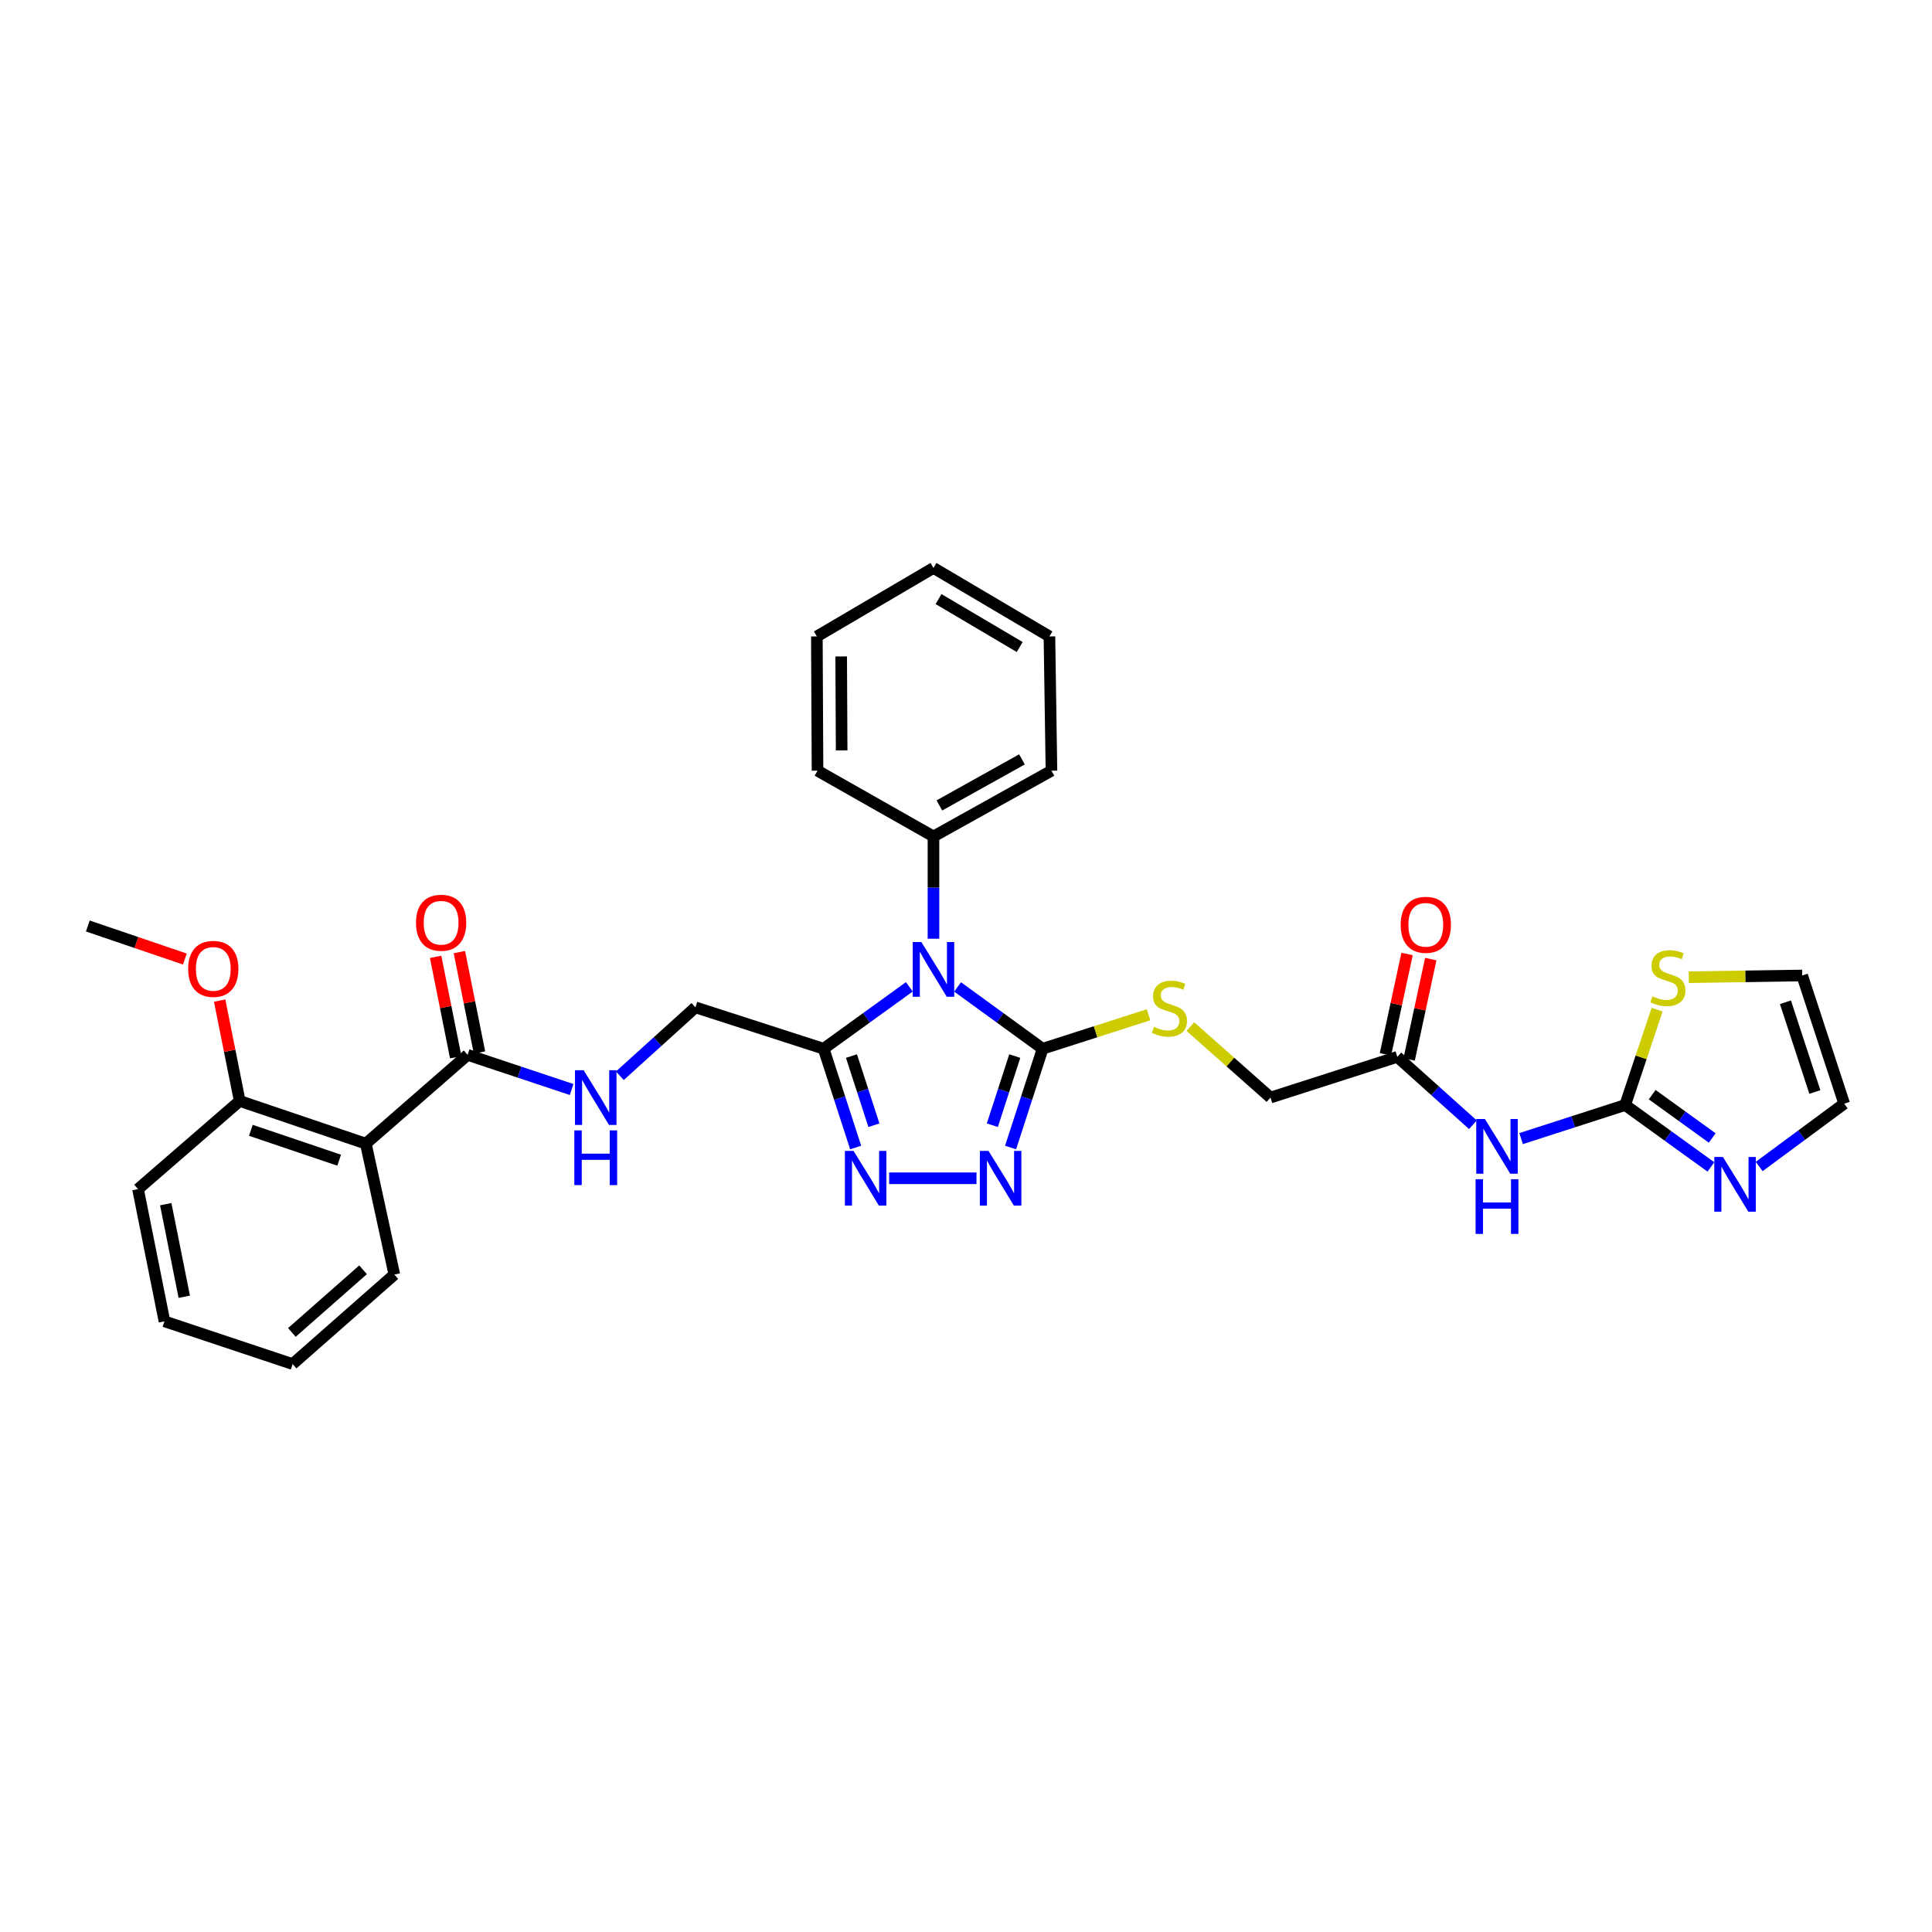 <?xml version='1.0' encoding='iso-8859-1'?>
<svg version='1.1' baseProfile='full'
              xmlns='http://www.w3.org/2000/svg'
                      xmlns:rdkit='http://www.rdkit.org/xml'
                      xmlns:xlink='http://www.w3.org/1999/xlink'
                  xml:space='preserve'
width='1000px' height='1000px' viewBox='0 0 1000 1000'>
<!-- END OF HEADER -->
<rect style='opacity:1.0;fill:#FFFFFF;stroke:none' width='1000' height='1000' x='0' y='0'> </rect>
<path class='bond-0' d='M 495.651,510.838 L 517.657,526.832' style='fill:none;fill-rule:evenodd;stroke:#0000FF;stroke-width:6px;stroke-linecap:butt;stroke-linejoin:miter;stroke-opacity:1' />
<path class='bond-0' d='M 517.657,526.832 L 539.662,542.826' style='fill:none;fill-rule:evenodd;stroke:#000000;stroke-width:6px;stroke-linecap:butt;stroke-linejoin:miter;stroke-opacity:1' />
<path class='bond-1' d='M 470.672,510.785 L 448.489,526.805' style='fill:none;fill-rule:evenodd;stroke:#0000FF;stroke-width:6px;stroke-linecap:butt;stroke-linejoin:miter;stroke-opacity:1' />
<path class='bond-1' d='M 448.489,526.805 L 426.306,542.826' style='fill:none;fill-rule:evenodd;stroke:#000000;stroke-width:6px;stroke-linecap:butt;stroke-linejoin:miter;stroke-opacity:1' />
<path class='bond-13' d='M 483.165,485.883 L 483.165,459.418' style='fill:none;fill-rule:evenodd;stroke:#0000FF;stroke-width:6px;stroke-linecap:butt;stroke-linejoin:miter;stroke-opacity:1' />
<path class='bond-13' d='M 483.165,459.418 L 483.165,432.954' style='fill:none;fill-rule:evenodd;stroke:#000000;stroke-width:6px;stroke-linecap:butt;stroke-linejoin:miter;stroke-opacity:1' />
<path class='bond-2' d='M 539.662,542.826 L 531.371,568.388' style='fill:none;fill-rule:evenodd;stroke:#000000;stroke-width:6px;stroke-linecap:butt;stroke-linejoin:miter;stroke-opacity:1' />
<path class='bond-2' d='M 531.371,568.388 L 523.079,593.95' style='fill:none;fill-rule:evenodd;stroke:#0000FF;stroke-width:6px;stroke-linecap:butt;stroke-linejoin:miter;stroke-opacity:1' />
<path class='bond-2' d='M 525.244,546.624 L 519.44,564.518' style='fill:none;fill-rule:evenodd;stroke:#000000;stroke-width:6px;stroke-linecap:butt;stroke-linejoin:miter;stroke-opacity:1' />
<path class='bond-2' d='M 519.44,564.518 L 513.636,582.411' style='fill:none;fill-rule:evenodd;stroke:#0000FF;stroke-width:6px;stroke-linecap:butt;stroke-linejoin:miter;stroke-opacity:1' />
<path class='bond-9' d='M 539.662,542.826 L 567.08,534.033' style='fill:none;fill-rule:evenodd;stroke:#000000;stroke-width:6px;stroke-linecap:butt;stroke-linejoin:miter;stroke-opacity:1' />
<path class='bond-9' d='M 567.08,534.033 L 594.498,525.24' style='fill:none;fill-rule:evenodd;stroke:#CCCC00;stroke-width:6px;stroke-linecap:butt;stroke-linejoin:miter;stroke-opacity:1' />
<path class='bond-3' d='M 426.306,542.826 L 434.597,568.388' style='fill:none;fill-rule:evenodd;stroke:#000000;stroke-width:6px;stroke-linecap:butt;stroke-linejoin:miter;stroke-opacity:1' />
<path class='bond-3' d='M 434.597,568.388 L 442.889,593.95' style='fill:none;fill-rule:evenodd;stroke:#0000FF;stroke-width:6px;stroke-linecap:butt;stroke-linejoin:miter;stroke-opacity:1' />
<path class='bond-3' d='M 440.724,546.624 L 446.528,564.518' style='fill:none;fill-rule:evenodd;stroke:#000000;stroke-width:6px;stroke-linecap:butt;stroke-linejoin:miter;stroke-opacity:1' />
<path class='bond-3' d='M 446.528,564.518 L 452.332,582.411' style='fill:none;fill-rule:evenodd;stroke:#0000FF;stroke-width:6px;stroke-linecap:butt;stroke-linejoin:miter;stroke-opacity:1' />
<path class='bond-14' d='M 426.306,542.826 L 359.957,521.406' style='fill:none;fill-rule:evenodd;stroke:#000000;stroke-width:6px;stroke-linecap:butt;stroke-linejoin:miter;stroke-opacity:1' />
<path class='bond-32' d='M 505.428,609.872 L 460.228,609.872' style='fill:none;fill-rule:evenodd;stroke:#0000FF;stroke-width:6px;stroke-linecap:butt;stroke-linejoin:miter;stroke-opacity:1' />
<path class='bond-4' d='M 841.176,571.959 L 814.252,580.648' style='fill:none;fill-rule:evenodd;stroke:#000000;stroke-width:6px;stroke-linecap:butt;stroke-linejoin:miter;stroke-opacity:1' />
<path class='bond-4' d='M 814.252,580.648 L 787.329,589.336' style='fill:none;fill-rule:evenodd;stroke:#0000FF;stroke-width:6px;stroke-linecap:butt;stroke-linejoin:miter;stroke-opacity:1' />
<path class='bond-8' d='M 841.176,571.959 L 863.369,587.978' style='fill:none;fill-rule:evenodd;stroke:#000000;stroke-width:6px;stroke-linecap:butt;stroke-linejoin:miter;stroke-opacity:1' />
<path class='bond-8' d='M 863.369,587.978 L 885.562,603.997' style='fill:none;fill-rule:evenodd;stroke:#0000FF;stroke-width:6px;stroke-linecap:butt;stroke-linejoin:miter;stroke-opacity:1' />
<path class='bond-8' d='M 855.174,566.595 L 870.709,577.808' style='fill:none;fill-rule:evenodd;stroke:#000000;stroke-width:6px;stroke-linecap:butt;stroke-linejoin:miter;stroke-opacity:1' />
<path class='bond-8' d='M 870.709,577.808 L 886.245,589.021' style='fill:none;fill-rule:evenodd;stroke:#0000FF;stroke-width:6px;stroke-linecap:butt;stroke-linejoin:miter;stroke-opacity:1' />
<path class='bond-10' d='M 841.176,571.959 L 849.449,547.272' style='fill:none;fill-rule:evenodd;stroke:#000000;stroke-width:6px;stroke-linecap:butt;stroke-linejoin:miter;stroke-opacity:1' />
<path class='bond-10' d='M 849.449,547.272 L 857.722,522.585' style='fill:none;fill-rule:evenodd;stroke:#CCCC00;stroke-width:6px;stroke-linecap:butt;stroke-linejoin:miter;stroke-opacity:1' />
<path class='bond-5' d='M 762.373,582.166 L 742.807,564.6' style='fill:none;fill-rule:evenodd;stroke:#0000FF;stroke-width:6px;stroke-linecap:butt;stroke-linejoin:miter;stroke-opacity:1' />
<path class='bond-5' d='M 742.807,564.6 L 723.242,547.034' style='fill:none;fill-rule:evenodd;stroke:#000000;stroke-width:6px;stroke-linecap:butt;stroke-linejoin:miter;stroke-opacity:1' />
<path class='bond-6' d='M 189.358,591.957 L 242.03,545.996' style='fill:none;fill-rule:evenodd;stroke:#000000;stroke-width:6px;stroke-linecap:butt;stroke-linejoin:miter;stroke-opacity:1' />
<path class='bond-16' d='M 189.358,591.957 L 124.075,569.854' style='fill:none;fill-rule:evenodd;stroke:#000000;stroke-width:6px;stroke-linecap:butt;stroke-linejoin:miter;stroke-opacity:1' />
<path class='bond-16' d='M 175.544,600.522 L 129.845,585.05' style='fill:none;fill-rule:evenodd;stroke:#000000;stroke-width:6px;stroke-linecap:butt;stroke-linejoin:miter;stroke-opacity:1' />
<path class='bond-21' d='M 189.358,591.957 L 204.103,659.714' style='fill:none;fill-rule:evenodd;stroke:#000000;stroke-width:6px;stroke-linecap:butt;stroke-linejoin:miter;stroke-opacity:1' />
<path class='bond-7' d='M 242.03,545.996 L 268.947,554.966' style='fill:none;fill-rule:evenodd;stroke:#000000;stroke-width:6px;stroke-linecap:butt;stroke-linejoin:miter;stroke-opacity:1' />
<path class='bond-7' d='M 268.947,554.966 L 295.864,563.937' style='fill:none;fill-rule:evenodd;stroke:#0000FF;stroke-width:6px;stroke-linecap:butt;stroke-linejoin:miter;stroke-opacity:1' />
<path class='bond-18' d='M 248.179,544.765 L 242.978,518.784' style='fill:none;fill-rule:evenodd;stroke:#000000;stroke-width:6px;stroke-linecap:butt;stroke-linejoin:miter;stroke-opacity:1' />
<path class='bond-18' d='M 242.978,518.784 L 237.777,492.803' style='fill:none;fill-rule:evenodd;stroke:#FF0000;stroke-width:6px;stroke-linecap:butt;stroke-linejoin:miter;stroke-opacity:1' />
<path class='bond-18' d='M 235.88,547.227 L 230.679,521.246' style='fill:none;fill-rule:evenodd;stroke:#000000;stroke-width:6px;stroke-linecap:butt;stroke-linejoin:miter;stroke-opacity:1' />
<path class='bond-18' d='M 230.679,521.246 L 225.478,495.265' style='fill:none;fill-rule:evenodd;stroke:#FF0000;stroke-width:6px;stroke-linecap:butt;stroke-linejoin:miter;stroke-opacity:1' />
<path class='bond-15' d='M 910.552,603.778 L 932.549,587.52' style='fill:none;fill-rule:evenodd;stroke:#0000FF;stroke-width:6px;stroke-linecap:butt;stroke-linejoin:miter;stroke-opacity:1' />
<path class='bond-15' d='M 932.549,587.52 L 954.545,571.262' style='fill:none;fill-rule:evenodd;stroke:#000000;stroke-width:6px;stroke-linecap:butt;stroke-linejoin:miter;stroke-opacity:1' />
<path class='bond-20' d='M 616.127,531.365 L 636.862,549.732' style='fill:none;fill-rule:evenodd;stroke:#CCCC00;stroke-width:6px;stroke-linecap:butt;stroke-linejoin:miter;stroke-opacity:1' />
<path class='bond-20' d='M 636.862,549.732 L 657.596,568.099' style='fill:none;fill-rule:evenodd;stroke:#000000;stroke-width:6px;stroke-linecap:butt;stroke-linejoin:miter;stroke-opacity:1' />
<path class='bond-17' d='M 874.11,505.801 L 903.454,505.357' style='fill:none;fill-rule:evenodd;stroke:#CCCC00;stroke-width:6px;stroke-linecap:butt;stroke-linejoin:miter;stroke-opacity:1' />
<path class='bond-17' d='M 903.454,505.357 L 932.798,504.912' style='fill:none;fill-rule:evenodd;stroke:#000000;stroke-width:6px;stroke-linecap:butt;stroke-linejoin:miter;stroke-opacity:1' />
<path class='bond-11' d='M 723.242,547.034 L 657.596,568.099' style='fill:none;fill-rule:evenodd;stroke:#000000;stroke-width:6px;stroke-linecap:butt;stroke-linejoin:miter;stroke-opacity:1' />
<path class='bond-19' d='M 729.372,548.355 L 734.966,522.39' style='fill:none;fill-rule:evenodd;stroke:#000000;stroke-width:6px;stroke-linecap:butt;stroke-linejoin:miter;stroke-opacity:1' />
<path class='bond-19' d='M 734.966,522.39 L 740.56,496.425' style='fill:none;fill-rule:evenodd;stroke:#FF0000;stroke-width:6px;stroke-linecap:butt;stroke-linejoin:miter;stroke-opacity:1' />
<path class='bond-19' d='M 717.111,545.713 L 722.705,519.749' style='fill:none;fill-rule:evenodd;stroke:#000000;stroke-width:6px;stroke-linecap:butt;stroke-linejoin:miter;stroke-opacity:1' />
<path class='bond-19' d='M 722.705,519.749 L 728.299,493.784' style='fill:none;fill-rule:evenodd;stroke:#FF0000;stroke-width:6px;stroke-linecap:butt;stroke-linejoin:miter;stroke-opacity:1' />
<path class='bond-12' d='M 320.831,556.807 L 340.394,539.106' style='fill:none;fill-rule:evenodd;stroke:#0000FF;stroke-width:6px;stroke-linecap:butt;stroke-linejoin:miter;stroke-opacity:1' />
<path class='bond-12' d='M 340.394,539.106 L 359.957,521.406' style='fill:none;fill-rule:evenodd;stroke:#000000;stroke-width:6px;stroke-linecap:butt;stroke-linejoin:miter;stroke-opacity:1' />
<path class='bond-23' d='M 483.165,432.954 L 544.233,398.908' style='fill:none;fill-rule:evenodd;stroke:#000000;stroke-width:6px;stroke-linecap:butt;stroke-linejoin:miter;stroke-opacity:1' />
<path class='bond-23' d='M 486.218,416.892 L 528.965,393.06' style='fill:none;fill-rule:evenodd;stroke:#000000;stroke-width:6px;stroke-linecap:butt;stroke-linejoin:miter;stroke-opacity:1' />
<path class='bond-24' d='M 483.165,432.954 L 423.143,398.908' style='fill:none;fill-rule:evenodd;stroke:#000000;stroke-width:6px;stroke-linecap:butt;stroke-linejoin:miter;stroke-opacity:1' />
<path class='bond-35' d='M 954.545,571.262 L 932.798,504.912' style='fill:none;fill-rule:evenodd;stroke:#000000;stroke-width:6px;stroke-linecap:butt;stroke-linejoin:miter;stroke-opacity:1' />
<path class='bond-35' d='M 939.365,565.216 L 924.142,518.771' style='fill:none;fill-rule:evenodd;stroke:#000000;stroke-width:6px;stroke-linecap:butt;stroke-linejoin:miter;stroke-opacity:1' />
<path class='bond-22' d='M 124.075,569.854 L 118.885,543.884' style='fill:none;fill-rule:evenodd;stroke:#000000;stroke-width:6px;stroke-linecap:butt;stroke-linejoin:miter;stroke-opacity:1' />
<path class='bond-22' d='M 118.885,543.884 L 113.695,517.913' style='fill:none;fill-rule:evenodd;stroke:#FF0000;stroke-width:6px;stroke-linecap:butt;stroke-linejoin:miter;stroke-opacity:1' />
<path class='bond-25' d='M 124.075,569.854 L 71.438,615.481' style='fill:none;fill-rule:evenodd;stroke:#000000;stroke-width:6px;stroke-linecap:butt;stroke-linejoin:miter;stroke-opacity:1' />
<path class='bond-27' d='M 204.103,659.714 L 151.466,706.038' style='fill:none;fill-rule:evenodd;stroke:#000000;stroke-width:6px;stroke-linecap:butt;stroke-linejoin:miter;stroke-opacity:1' />
<path class='bond-27' d='M 187.921,657.247 L 151.075,689.674' style='fill:none;fill-rule:evenodd;stroke:#000000;stroke-width:6px;stroke-linecap:butt;stroke-linejoin:miter;stroke-opacity:1' />
<path class='bond-26' d='M 95.681,496.396 L 70.568,487.844' style='fill:none;fill-rule:evenodd;stroke:#FF0000;stroke-width:6px;stroke-linecap:butt;stroke-linejoin:miter;stroke-opacity:1' />
<path class='bond-26' d='M 70.568,487.844 L 45.455,479.291' style='fill:none;fill-rule:evenodd;stroke:#000000;stroke-width:6px;stroke-linecap:butt;stroke-linejoin:miter;stroke-opacity:1' />
<path class='bond-28' d='M 544.233,398.908 L 543.181,329.416' style='fill:none;fill-rule:evenodd;stroke:#000000;stroke-width:6px;stroke-linecap:butt;stroke-linejoin:miter;stroke-opacity:1' />
<path class='bond-29' d='M 423.143,398.908 L 422.801,329.416' style='fill:none;fill-rule:evenodd;stroke:#000000;stroke-width:6px;stroke-linecap:butt;stroke-linejoin:miter;stroke-opacity:1' />
<path class='bond-29' d='M 435.634,388.422 L 435.395,339.778' style='fill:none;fill-rule:evenodd;stroke:#000000;stroke-width:6px;stroke-linecap:butt;stroke-linejoin:miter;stroke-opacity:1' />
<path class='bond-34' d='M 71.438,615.481 L 85.13,683.921' style='fill:none;fill-rule:evenodd;stroke:#000000;stroke-width:6px;stroke-linecap:butt;stroke-linejoin:miter;stroke-opacity:1' />
<path class='bond-34' d='M 85.791,623.287 L 95.375,671.195' style='fill:none;fill-rule:evenodd;stroke:#000000;stroke-width:6px;stroke-linecap:butt;stroke-linejoin:miter;stroke-opacity:1' />
<path class='bond-30' d='M 151.466,706.038 L 85.13,683.921' style='fill:none;fill-rule:evenodd;stroke:#000000;stroke-width:6px;stroke-linecap:butt;stroke-linejoin:miter;stroke-opacity:1' />
<path class='bond-33' d='M 543.181,329.416 L 483.165,293.962' style='fill:none;fill-rule:evenodd;stroke:#000000;stroke-width:6px;stroke-linecap:butt;stroke-linejoin:miter;stroke-opacity:1' />
<path class='bond-33' d='M 527.799,334.897 L 485.788,310.079' style='fill:none;fill-rule:evenodd;stroke:#000000;stroke-width:6px;stroke-linecap:butt;stroke-linejoin:miter;stroke-opacity:1' />
<path class='bond-31' d='M 422.801,329.416 L 483.165,293.962' style='fill:none;fill-rule:evenodd;stroke:#000000;stroke-width:6px;stroke-linecap:butt;stroke-linejoin:miter;stroke-opacity:1' />
<path  class='atom-0' d='M 476.905 487.603
L 486.185 502.603
Q 487.105 504.083, 488.585 506.763
Q 490.065 509.443, 490.145 509.603
L 490.145 487.603
L 493.905 487.603
L 493.905 515.923
L 490.025 515.923
L 480.065 499.523
Q 478.905 497.603, 477.665 495.403
Q 476.465 493.203, 476.105 492.523
L 476.105 515.923
L 472.425 515.923
L 472.425 487.603
L 476.905 487.603
' fill='#0000FF'/>
<path  class='atom-3' d='M 511.655 595.712
L 520.935 610.712
Q 521.855 612.192, 523.335 614.872
Q 524.815 617.552, 524.895 617.712
L 524.895 595.712
L 528.655 595.712
L 528.655 624.032
L 524.775 624.032
L 514.815 607.632
Q 513.655 605.712, 512.415 603.512
Q 511.215 601.312, 510.855 600.632
L 510.855 624.032
L 507.175 624.032
L 507.175 595.712
L 511.655 595.712
' fill='#0000FF'/>
<path  class='atom-4' d='M 441.793 595.712
L 451.073 610.712
Q 451.993 612.192, 453.473 614.872
Q 454.953 617.552, 455.033 617.712
L 455.033 595.712
L 458.793 595.712
L 458.793 624.032
L 454.913 624.032
L 444.953 607.632
Q 443.793 605.712, 442.553 603.512
Q 441.353 601.312, 440.993 600.632
L 440.993 624.032
L 437.313 624.032
L 437.313 595.712
L 441.793 595.712
' fill='#0000FF'/>
<path  class='atom-6' d='M 768.587 579.205
L 777.867 594.205
Q 778.787 595.685, 780.267 598.365
Q 781.747 601.045, 781.827 601.205
L 781.827 579.205
L 785.587 579.205
L 785.587 607.525
L 781.707 607.525
L 771.747 591.125
Q 770.587 589.205, 769.347 587.005
Q 768.147 584.805, 767.787 584.125
L 767.787 607.525
L 764.107 607.525
L 764.107 579.205
L 768.587 579.205
' fill='#0000FF'/>
<path  class='atom-6' d='M 763.767 610.357
L 767.607 610.357
L 767.607 622.397
L 782.087 622.397
L 782.087 610.357
L 785.927 610.357
L 785.927 638.677
L 782.087 638.677
L 782.087 625.597
L 767.607 625.597
L 767.607 638.677
L 763.767 638.677
L 763.767 610.357
' fill='#0000FF'/>
<path  class='atom-9' d='M 891.796 598.854
L 901.076 613.854
Q 901.996 615.334, 903.476 618.014
Q 904.956 620.694, 905.036 620.854
L 905.036 598.854
L 908.796 598.854
L 908.796 627.174
L 904.916 627.174
L 894.956 610.774
Q 893.796 608.854, 892.556 606.654
Q 891.356 604.454, 890.996 603.774
L 890.996 627.174
L 887.316 627.174
L 887.316 598.854
L 891.796 598.854
' fill='#0000FF'/>
<path  class='atom-10' d='M 597.301 531.495
Q 597.621 531.615, 598.941 532.175
Q 600.261 532.735, 601.701 533.095
Q 603.181 533.415, 604.621 533.415
Q 607.301 533.415, 608.861 532.135
Q 610.421 530.815, 610.421 528.535
Q 610.421 526.975, 609.621 526.015
Q 608.861 525.055, 607.661 524.535
Q 606.461 524.015, 604.461 523.415
Q 601.941 522.655, 600.421 521.935
Q 598.941 521.215, 597.861 519.695
Q 596.821 518.175, 596.821 515.615
Q 596.821 512.055, 599.221 509.855
Q 601.661 507.655, 606.461 507.655
Q 609.741 507.655, 613.461 509.215
L 612.541 512.295
Q 609.141 510.895, 606.581 510.895
Q 603.821 510.895, 602.301 512.055
Q 600.781 513.175, 600.821 515.135
Q 600.821 516.655, 601.581 517.575
Q 602.381 518.495, 603.501 519.015
Q 604.661 519.535, 606.581 520.135
Q 609.141 520.935, 610.661 521.735
Q 612.181 522.535, 613.261 524.175
Q 614.381 525.775, 614.381 528.535
Q 614.381 532.455, 611.741 534.575
Q 609.141 536.655, 604.781 536.655
Q 602.261 536.655, 600.341 536.095
Q 598.461 535.575, 596.221 534.655
L 597.301 531.495
' fill='#CCCC00'/>
<path  class='atom-11' d='M 855.292 515.685
Q 855.612 515.805, 856.932 516.365
Q 858.252 516.925, 859.692 517.285
Q 861.172 517.605, 862.612 517.605
Q 865.292 517.605, 866.852 516.325
Q 868.412 515.005, 868.412 512.725
Q 868.412 511.165, 867.612 510.205
Q 866.852 509.245, 865.652 508.725
Q 864.452 508.205, 862.452 507.605
Q 859.932 506.845, 858.412 506.125
Q 856.932 505.405, 855.852 503.885
Q 854.812 502.365, 854.812 499.805
Q 854.812 496.245, 857.212 494.045
Q 859.652 491.845, 864.452 491.845
Q 867.732 491.845, 871.452 493.405
L 870.532 496.485
Q 867.132 495.085, 864.572 495.085
Q 861.812 495.085, 860.292 496.245
Q 858.772 497.365, 858.812 499.325
Q 858.812 500.845, 859.572 501.765
Q 860.372 502.685, 861.492 503.205
Q 862.652 503.725, 864.572 504.325
Q 867.132 505.125, 868.652 505.925
Q 870.172 506.725, 871.252 508.365
Q 872.372 509.965, 872.372 512.725
Q 872.372 516.645, 869.732 518.765
Q 867.132 520.845, 862.772 520.845
Q 860.252 520.845, 858.332 520.285
Q 856.452 519.765, 854.212 518.845
L 855.292 515.685
' fill='#CCCC00'/>
<path  class='atom-13' d='M 302.091 553.939
L 311.371 568.939
Q 312.291 570.419, 313.771 573.099
Q 315.251 575.779, 315.331 575.939
L 315.331 553.939
L 319.091 553.939
L 319.091 582.259
L 315.211 582.259
L 305.251 565.859
Q 304.091 563.939, 302.851 561.739
Q 301.651 559.539, 301.291 558.859
L 301.291 582.259
L 297.611 582.259
L 297.611 553.939
L 302.091 553.939
' fill='#0000FF'/>
<path  class='atom-13' d='M 297.271 585.091
L 301.111 585.091
L 301.111 597.131
L 315.591 597.131
L 315.591 585.091
L 319.431 585.091
L 319.431 613.411
L 315.591 613.411
L 315.591 600.331
L 301.111 600.331
L 301.111 613.411
L 297.271 613.411
L 297.271 585.091
' fill='#0000FF'/>
<path  class='atom-19' d='M 215.324 477.608
Q 215.324 470.808, 218.684 467.008
Q 222.044 463.208, 228.324 463.208
Q 234.604 463.208, 237.964 467.008
Q 241.324 470.808, 241.324 477.608
Q 241.324 484.488, 237.924 488.408
Q 234.524 492.288, 228.324 492.288
Q 222.084 492.288, 218.684 488.408
Q 215.324 484.528, 215.324 477.608
M 228.324 489.088
Q 232.644 489.088, 234.964 486.208
Q 237.324 483.288, 237.324 477.608
Q 237.324 472.048, 234.964 469.248
Q 232.644 466.408, 228.324 466.408
Q 224.004 466.408, 221.644 469.208
Q 219.324 472.008, 219.324 477.608
Q 219.324 483.328, 221.644 486.208
Q 224.004 489.088, 228.324 489.088
' fill='#FF0000'/>
<path  class='atom-20' d='M 724.986 478.674
Q 724.986 471.874, 728.346 468.074
Q 731.706 464.274, 737.986 464.274
Q 744.266 464.274, 747.626 468.074
Q 750.986 471.874, 750.986 478.674
Q 750.986 485.554, 747.586 489.474
Q 744.186 493.354, 737.986 493.354
Q 731.746 493.354, 728.346 489.474
Q 724.986 485.594, 724.986 478.674
M 737.986 490.154
Q 742.306 490.154, 744.626 487.274
Q 746.986 484.354, 746.986 478.674
Q 746.986 473.114, 744.626 470.314
Q 742.306 467.474, 737.986 467.474
Q 733.666 467.474, 731.306 470.274
Q 728.986 473.074, 728.986 478.674
Q 728.986 484.394, 731.306 487.274
Q 733.666 490.154, 737.986 490.154
' fill='#FF0000'/>
<path  class='atom-23' d='M 97.397 501.488
Q 97.397 494.688, 100.757 490.888
Q 104.117 487.088, 110.397 487.088
Q 116.677 487.088, 120.037 490.888
Q 123.397 494.688, 123.397 501.488
Q 123.397 508.368, 119.997 512.288
Q 116.597 516.168, 110.397 516.168
Q 104.157 516.168, 100.757 512.288
Q 97.397 508.408, 97.397 501.488
M 110.397 512.968
Q 114.717 512.968, 117.037 510.088
Q 119.397 507.168, 119.397 501.488
Q 119.397 495.928, 117.037 493.128
Q 114.717 490.288, 110.397 490.288
Q 106.077 490.288, 103.717 493.088
Q 101.397 495.888, 101.397 501.488
Q 101.397 507.208, 103.717 510.088
Q 106.077 512.968, 110.397 512.968
' fill='#FF0000'/>
</svg>
